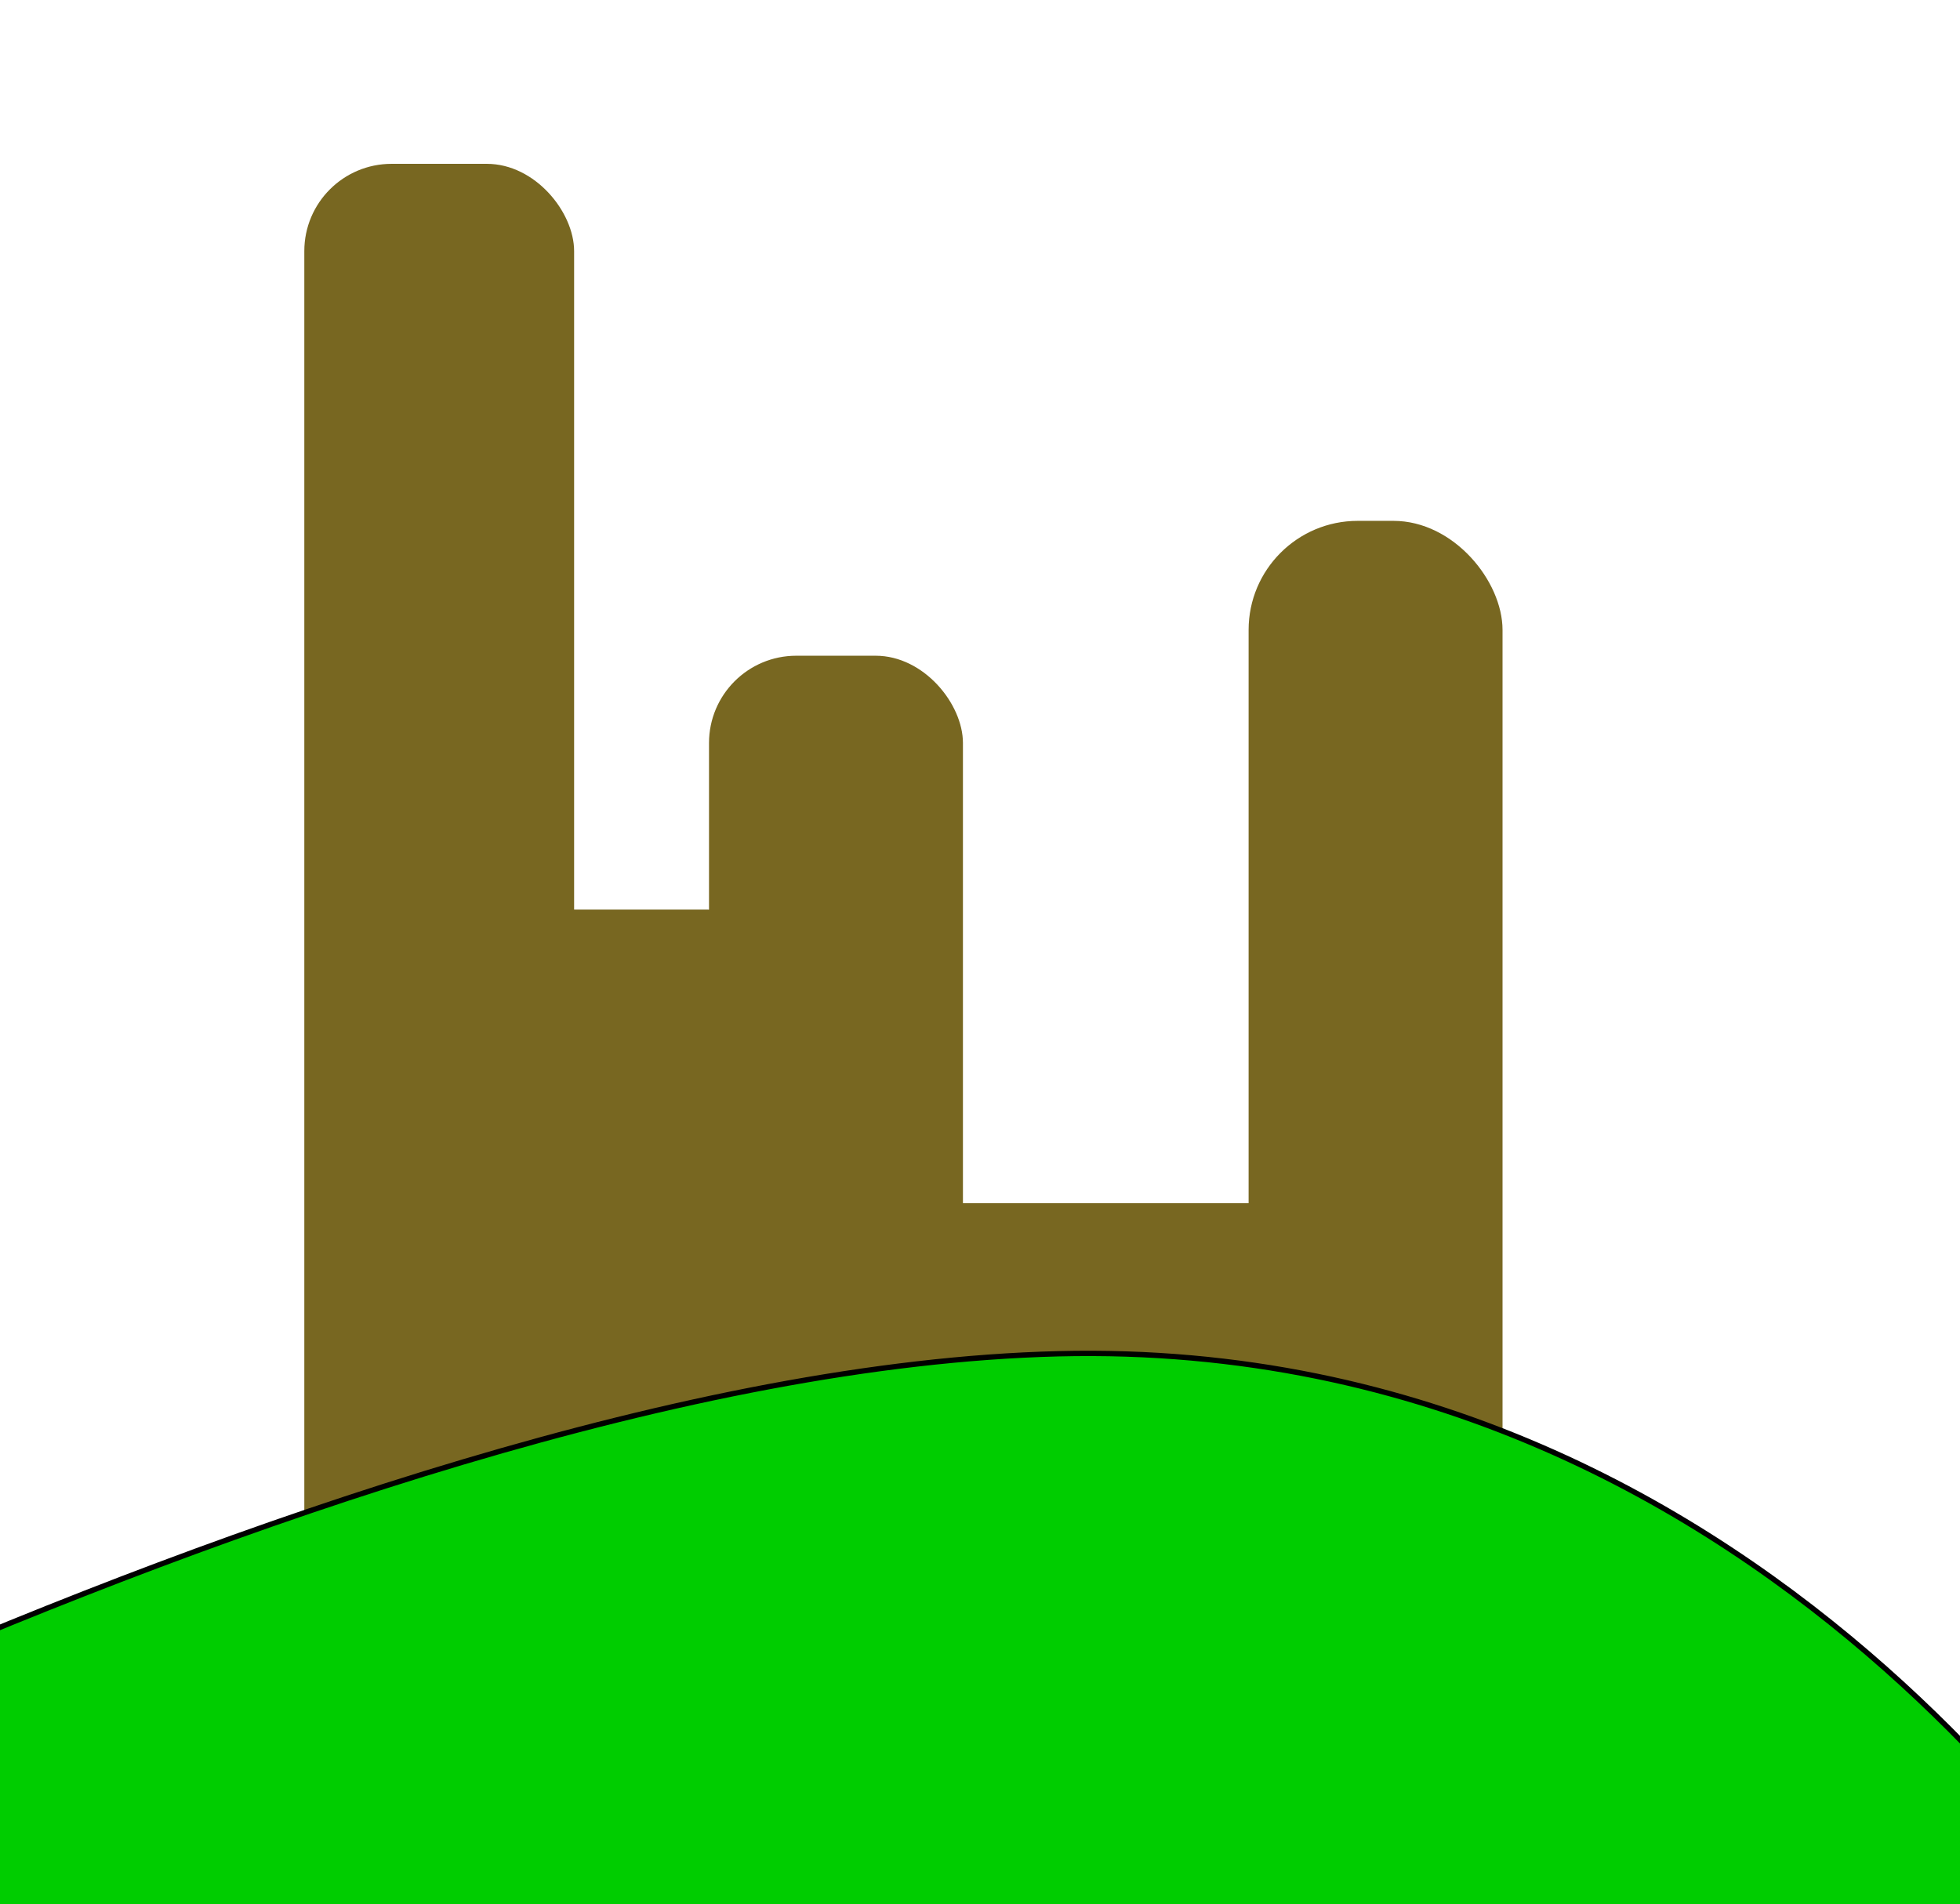 <?xml version="1.0" encoding="UTF-8" standalone="no"?>
<!-- Created with Inkscape (http://www.inkscape.org/) -->
<svg
   xmlns:dc="http://purl.org/dc/elements/1.1/"
   xmlns:cc="http://web.resource.org/cc/"
   xmlns:rdf="http://www.w3.org/1999/02/22-rdf-syntax-ns#"
   xmlns:svg="http://www.w3.org/2000/svg"
   xmlns="http://www.w3.org/2000/svg"
   xmlns:sodipodi="http://sodipodi.sourceforge.net/DTD/sodipodi-0.dtd"
   xmlns:inkscape="http://www.inkscape.org/namespaces/inkscape"
   width="352.857"
   height="342.857"
   id="svg2"
   sodipodi:version="0.32"
   inkscape:version="0.45.1"
   version="1.0"
   sodipodi:docbase="C:\Dokumente und Einstellungen\ulfl\Eigene Dateien"
   sodipodi:docname="ruins.svg"
   inkscape:output_extension="org.inkscape.output.svg.inkscape">
  <defs
     id="defs4" />
  <sodipodi:namedview
     id="base"
     pagecolor="#ffffff"
     bordercolor="#666666"
     borderopacity="1.0"
     inkscape:pageopacity="0.0"
     inkscape:pageshadow="2"
     inkscape:zoom="0.7"
     inkscape:cx="201.08095"
     inkscape:cy="160.50756"
     inkscape:document-units="px"
     inkscape:current-layer="layer1"
     inkscape:window-width="797"
     inkscape:window-height="573"
     inkscape:window-x="44"
     inkscape:window-y="58" />
  <g
     inkscape:label="Ebene 1"
     inkscape:groupmode="layer"
     id="layer1"
     transform="translate(-289.5,-347.148)">
    <rect
       style="opacity:1;fill:#786721;fill-opacity:1;stroke:none;stroke-width:10.074;stroke-linecap:round;stroke-miterlimit:4;stroke-dasharray:40.295, 10.074;stroke-dashoffset:0;stroke-opacity:1"
       id="rect3134"
       width="45.714"
       height="207.143"
       x="514.286"
       y="440.934"
       ry="19.643" />
    <rect
       style="opacity:1;fill:#786721;fill-opacity:1;stroke:none;stroke-width:10.074;stroke-linecap:round;stroke-miterlimit:4;stroke-dasharray:40.295, 10.074;stroke-dashoffset:0;stroke-opacity:1"
       id="rect4105"
       width="57.143"
       height="98.571"
       x="375.714"
       y="510.934"
       ry="15.945" />
    <rect
       style="opacity:1;fill:#786721;fill-opacity:1;stroke:none;stroke-width:10.074;stroke-linecap:round;stroke-miterlimit:4;stroke-dasharray:40.295, 10.074;stroke-dashoffset:0;stroke-opacity:1"
       id="rect4107"
       width="48.571"
       height="298.571"
       x="344.286"
       y="376.648"
       ry="15.714" />
    <rect
       ry="15.714"
       y="465.219"
       x="417.143"
       height="165.714"
       width="45.714"
       id="rect4111"
       style="opacity:1;fill:#786721;fill-opacity:1;stroke:none;stroke-width:10.074;stroke-linecap:round;stroke-miterlimit:4;stroke-dasharray:40.295, 10.074;stroke-dashoffset:0;stroke-opacity:1" />
    <rect
       ry="10.399"
       y="563.791"
       x="451.429"
       height="64.286"
       width="88.571"
       id="rect4113"
       style="opacity:1;fill:#786721;fill-opacity:1;stroke:none;stroke-width:10.074;stroke-linecap:round;stroke-miterlimit:4;stroke-dasharray:40.295, 10.074;stroke-dashoffset:0;stroke-opacity:1" />
    <path
       style="fill:#00cd00;fill-opacity:1;fill-rule:evenodd;stroke:#000000;stroke-width:0.96px;stroke-linecap:butt;stroke-linejoin:miter;stroke-opacity:1"
       d="M 151.408,706.668 C 151.408,706.668 347.852,594.196 480.005,590.908 C 612.158,587.619 678.592,706.668 678.592,706.668"
       id="path2160"
       sodipodi:nodetypes="csc" />
  </g>
</svg>
